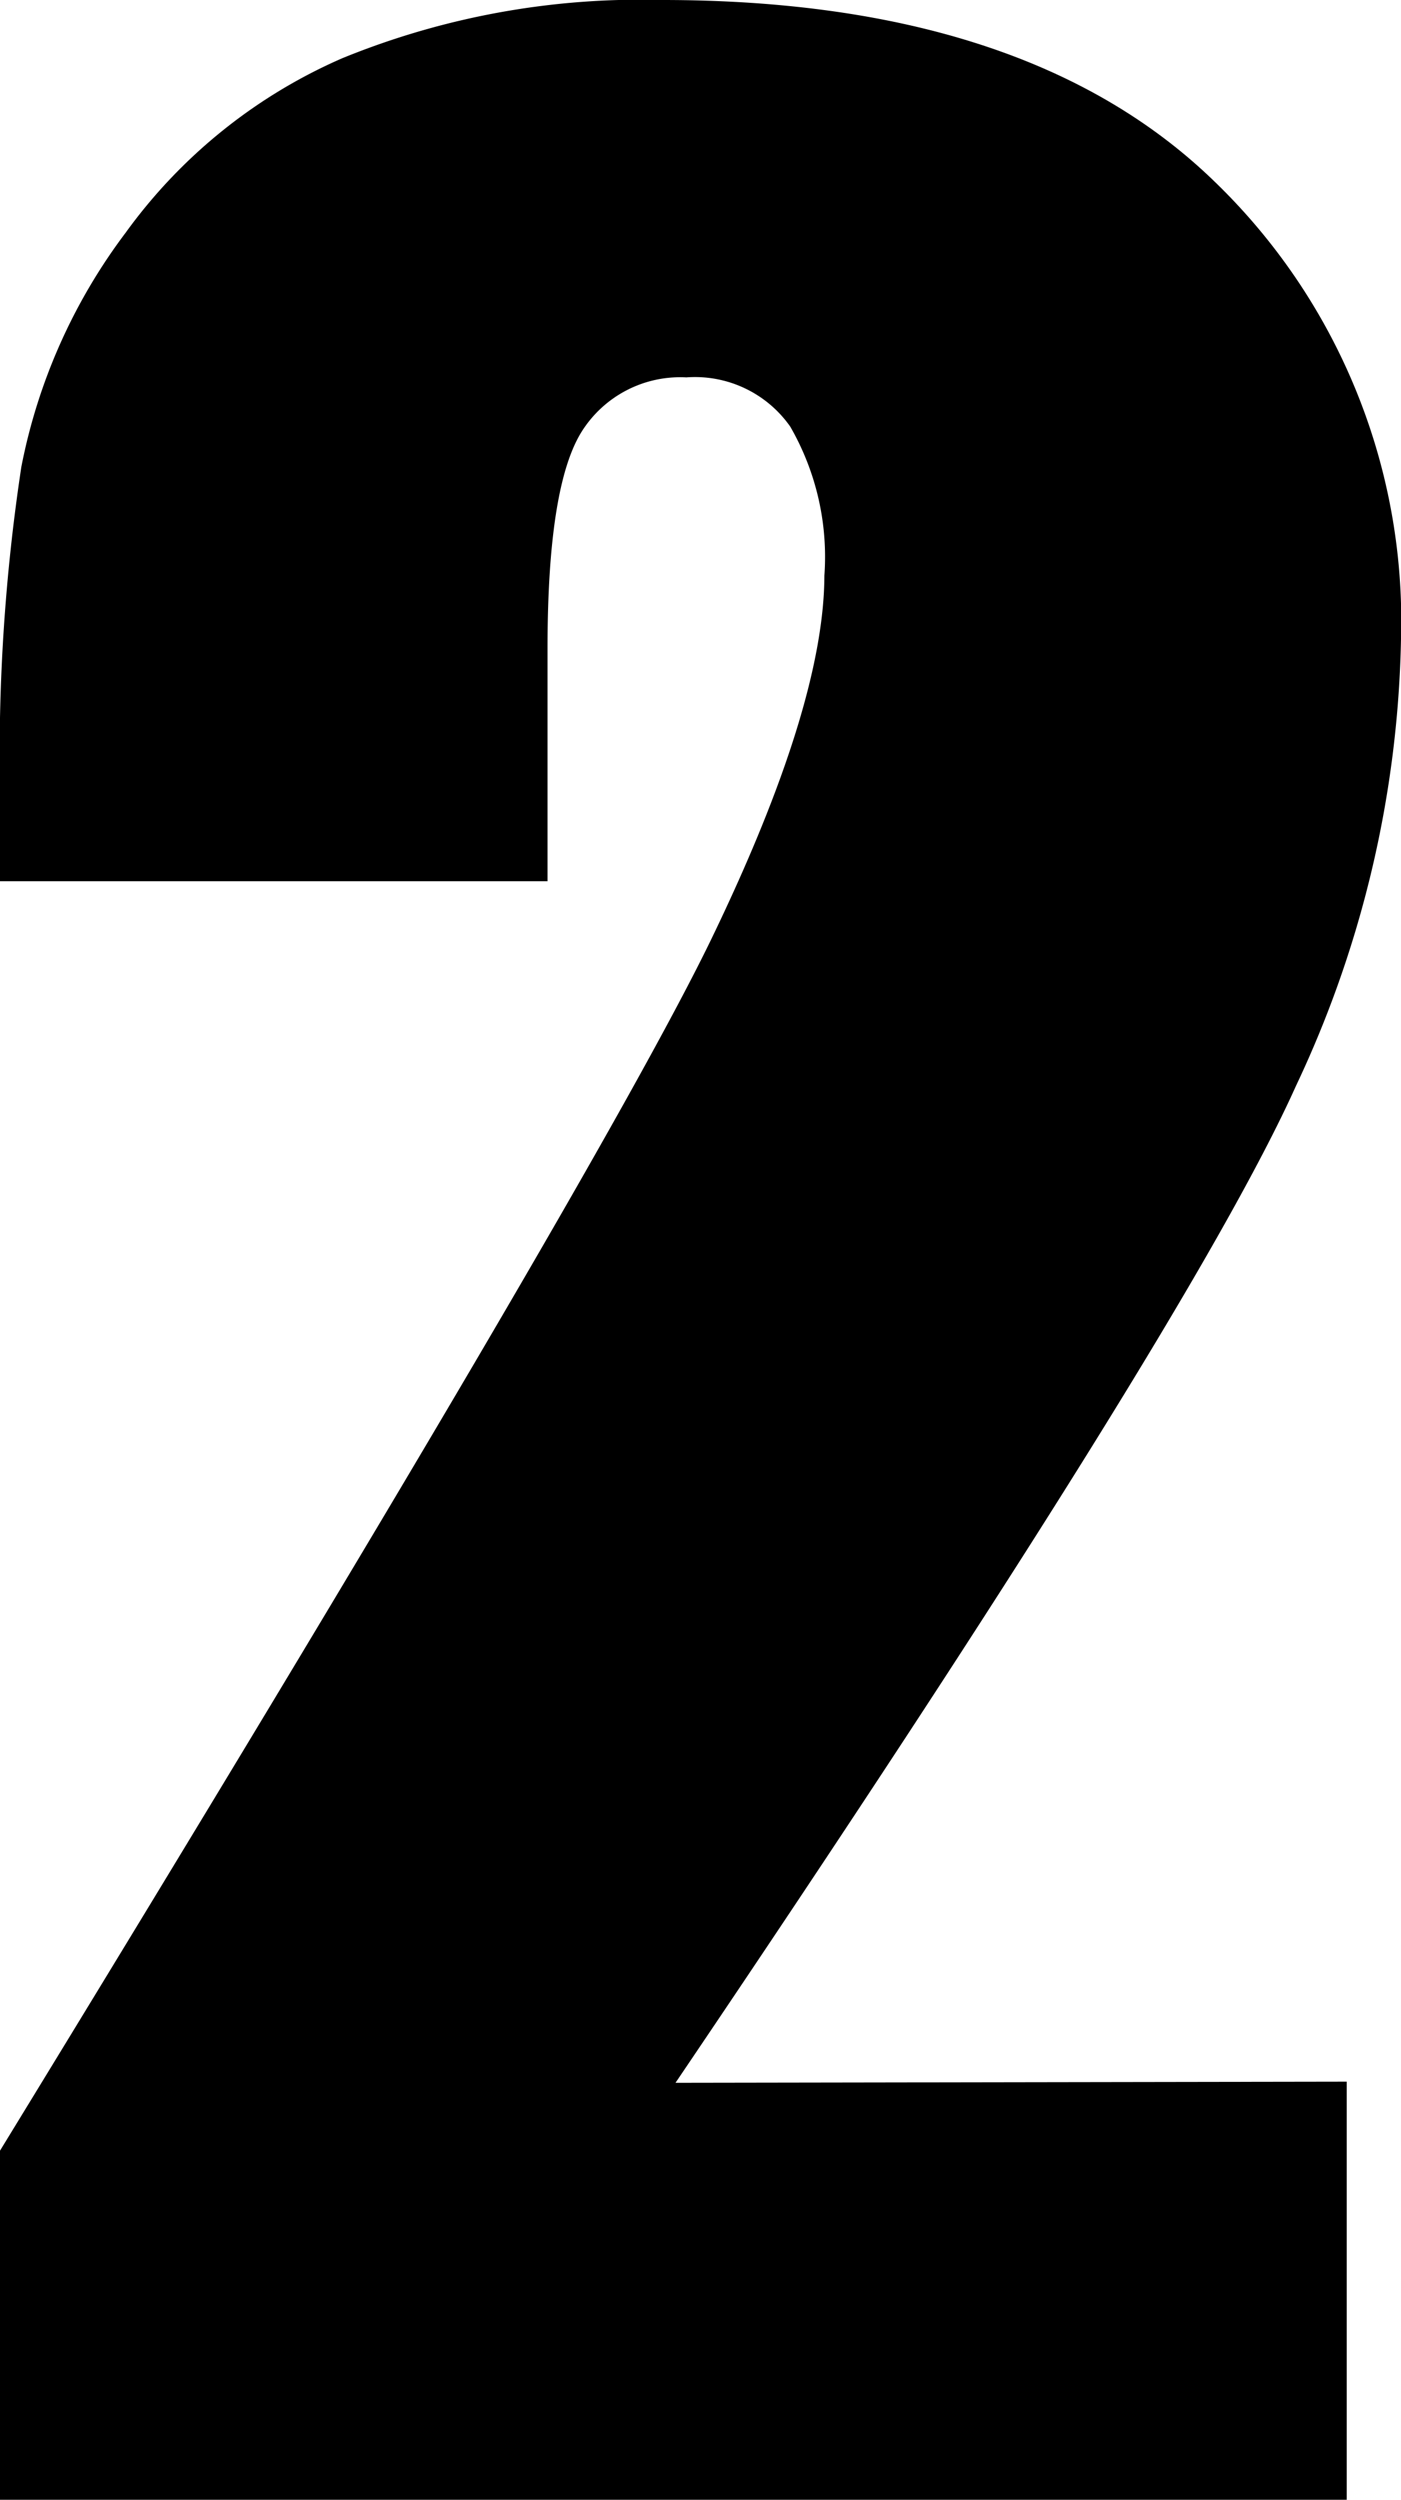 <?xml version="1.0" encoding="UTF-8"?> <svg xmlns="http://www.w3.org/2000/svg" viewBox="0 0 36.13 64.45"> <g id="Layer_2" data-name="Layer 2"> <g id="Layer_1-2" data-name="Layer 1"> <path d="M34.73,53.67V64.45H0v-9Q15.45,30.2,18.35,24.2t2.91-9.36A6.73,6.73,0,0,0,20.38,11,3,3,0,0,0,17.7,9.73,3,3,0,0,0,15,11.13q-.88,1.41-.88,5.59v6H0v-2.3a49.59,49.59,0,0,1,.55-8.38A14.67,14.67,0,0,1,3.24,6a13.58,13.58,0,0,1,5.59-4.5A20.34,20.34,0,0,1,17.07,0q9.42,0,14.24,4.67a15.75,15.75,0,0,1,4.82,11.81A28.13,28.13,0,0,1,33.42,28q-2.72,6.06-16,25.7Z"></path> </g> </g> </svg> 